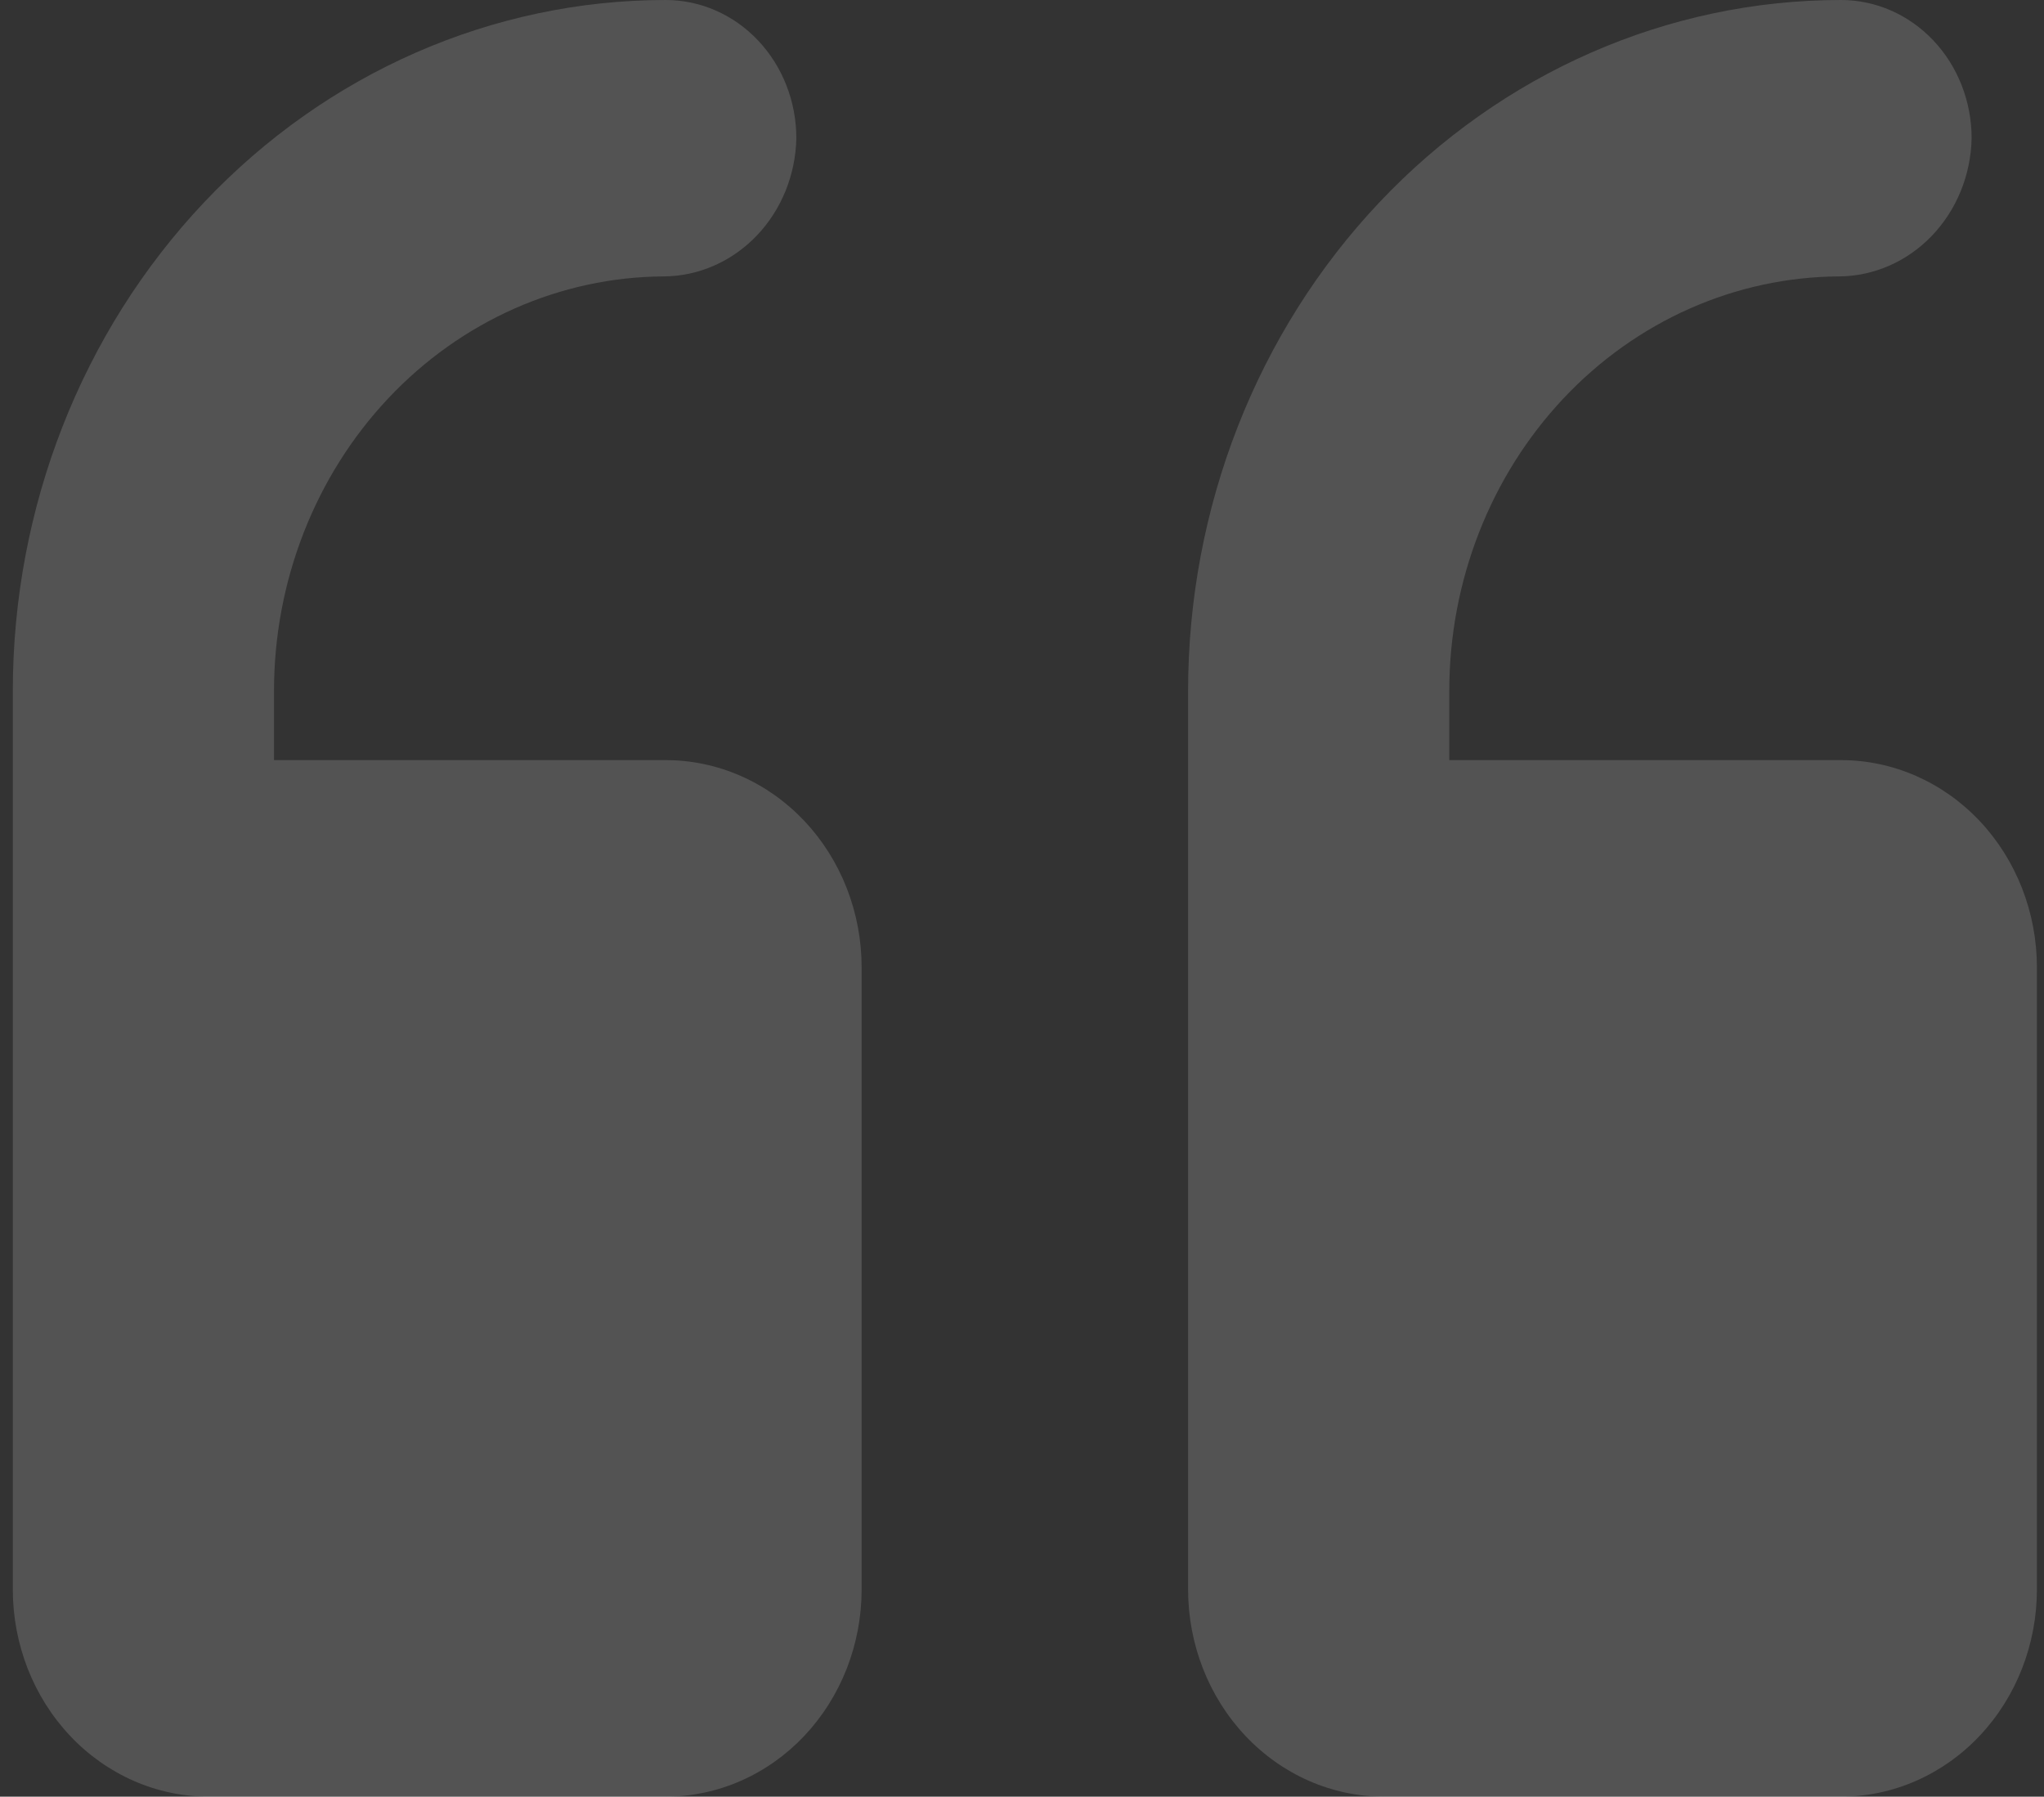 <?xml version="1.0" encoding="UTF-8"?> <svg xmlns="http://www.w3.org/2000/svg" width="124" height="109" viewBox="0 0 124 109" fill="none"><rect x="0" y="0" width="124" height="109" fill="#333333" stroke="none"/><path id="Vector" d="M0.777 41.923C0.777 30.804 4.951 20.141 12.379 12.279C19.807 4.417 29.883 0 40.388 0C42.489 0 44.504 0.883 45.99 2.456C47.475 4.028 48.31 6.161 48.31 8.385C48.265 10.613 47.402 12.735 45.903 14.3C44.404 15.866 42.388 16.752 40.282 16.769C33.997 16.799 27.979 19.462 23.545 24.176C19.111 28.89 16.622 35.271 16.622 41.923V46.115H40.388C41.948 46.115 43.494 46.441 44.935 47.073C46.377 47.705 47.687 48.631 48.791 49.799C49.894 50.967 50.769 52.353 51.367 53.879C51.964 55.405 52.271 57.041 52.271 58.692V96.423C52.271 98.075 51.964 99.71 51.367 101.236C50.769 102.762 49.894 104.148 48.791 105.316C47.687 106.484 46.377 107.411 44.935 108.043C43.494 108.675 41.948 109 40.388 109H12.661C9.509 109 6.486 107.675 4.258 105.316C2.029 102.958 0.777 99.759 0.777 96.423V41.923ZM72.076 96.423C72.076 99.759 73.328 102.958 75.557 105.316C77.785 107.675 80.808 109 83.959 109H111.687C114.838 109 117.861 107.675 120.089 105.316C122.318 102.958 123.57 99.759 123.57 96.423V58.692C123.57 55.357 122.318 52.158 120.089 49.799C117.861 47.441 114.838 46.115 111.687 46.115H87.921V41.923C87.92 35.271 90.41 28.89 94.844 24.176C99.278 19.462 105.296 16.799 111.581 16.769C113.687 16.752 115.703 15.866 117.202 14.3C118.701 12.735 119.564 10.613 119.609 8.385C119.609 6.161 118.774 4.028 117.289 2.456C115.803 0.883 113.788 0 111.687 0C101.181 0 91.106 4.417 83.678 12.279C76.249 20.141 72.076 30.804 72.076 41.923V96.423Z" fill="white" fill-opacity="0.16"></path></svg> 